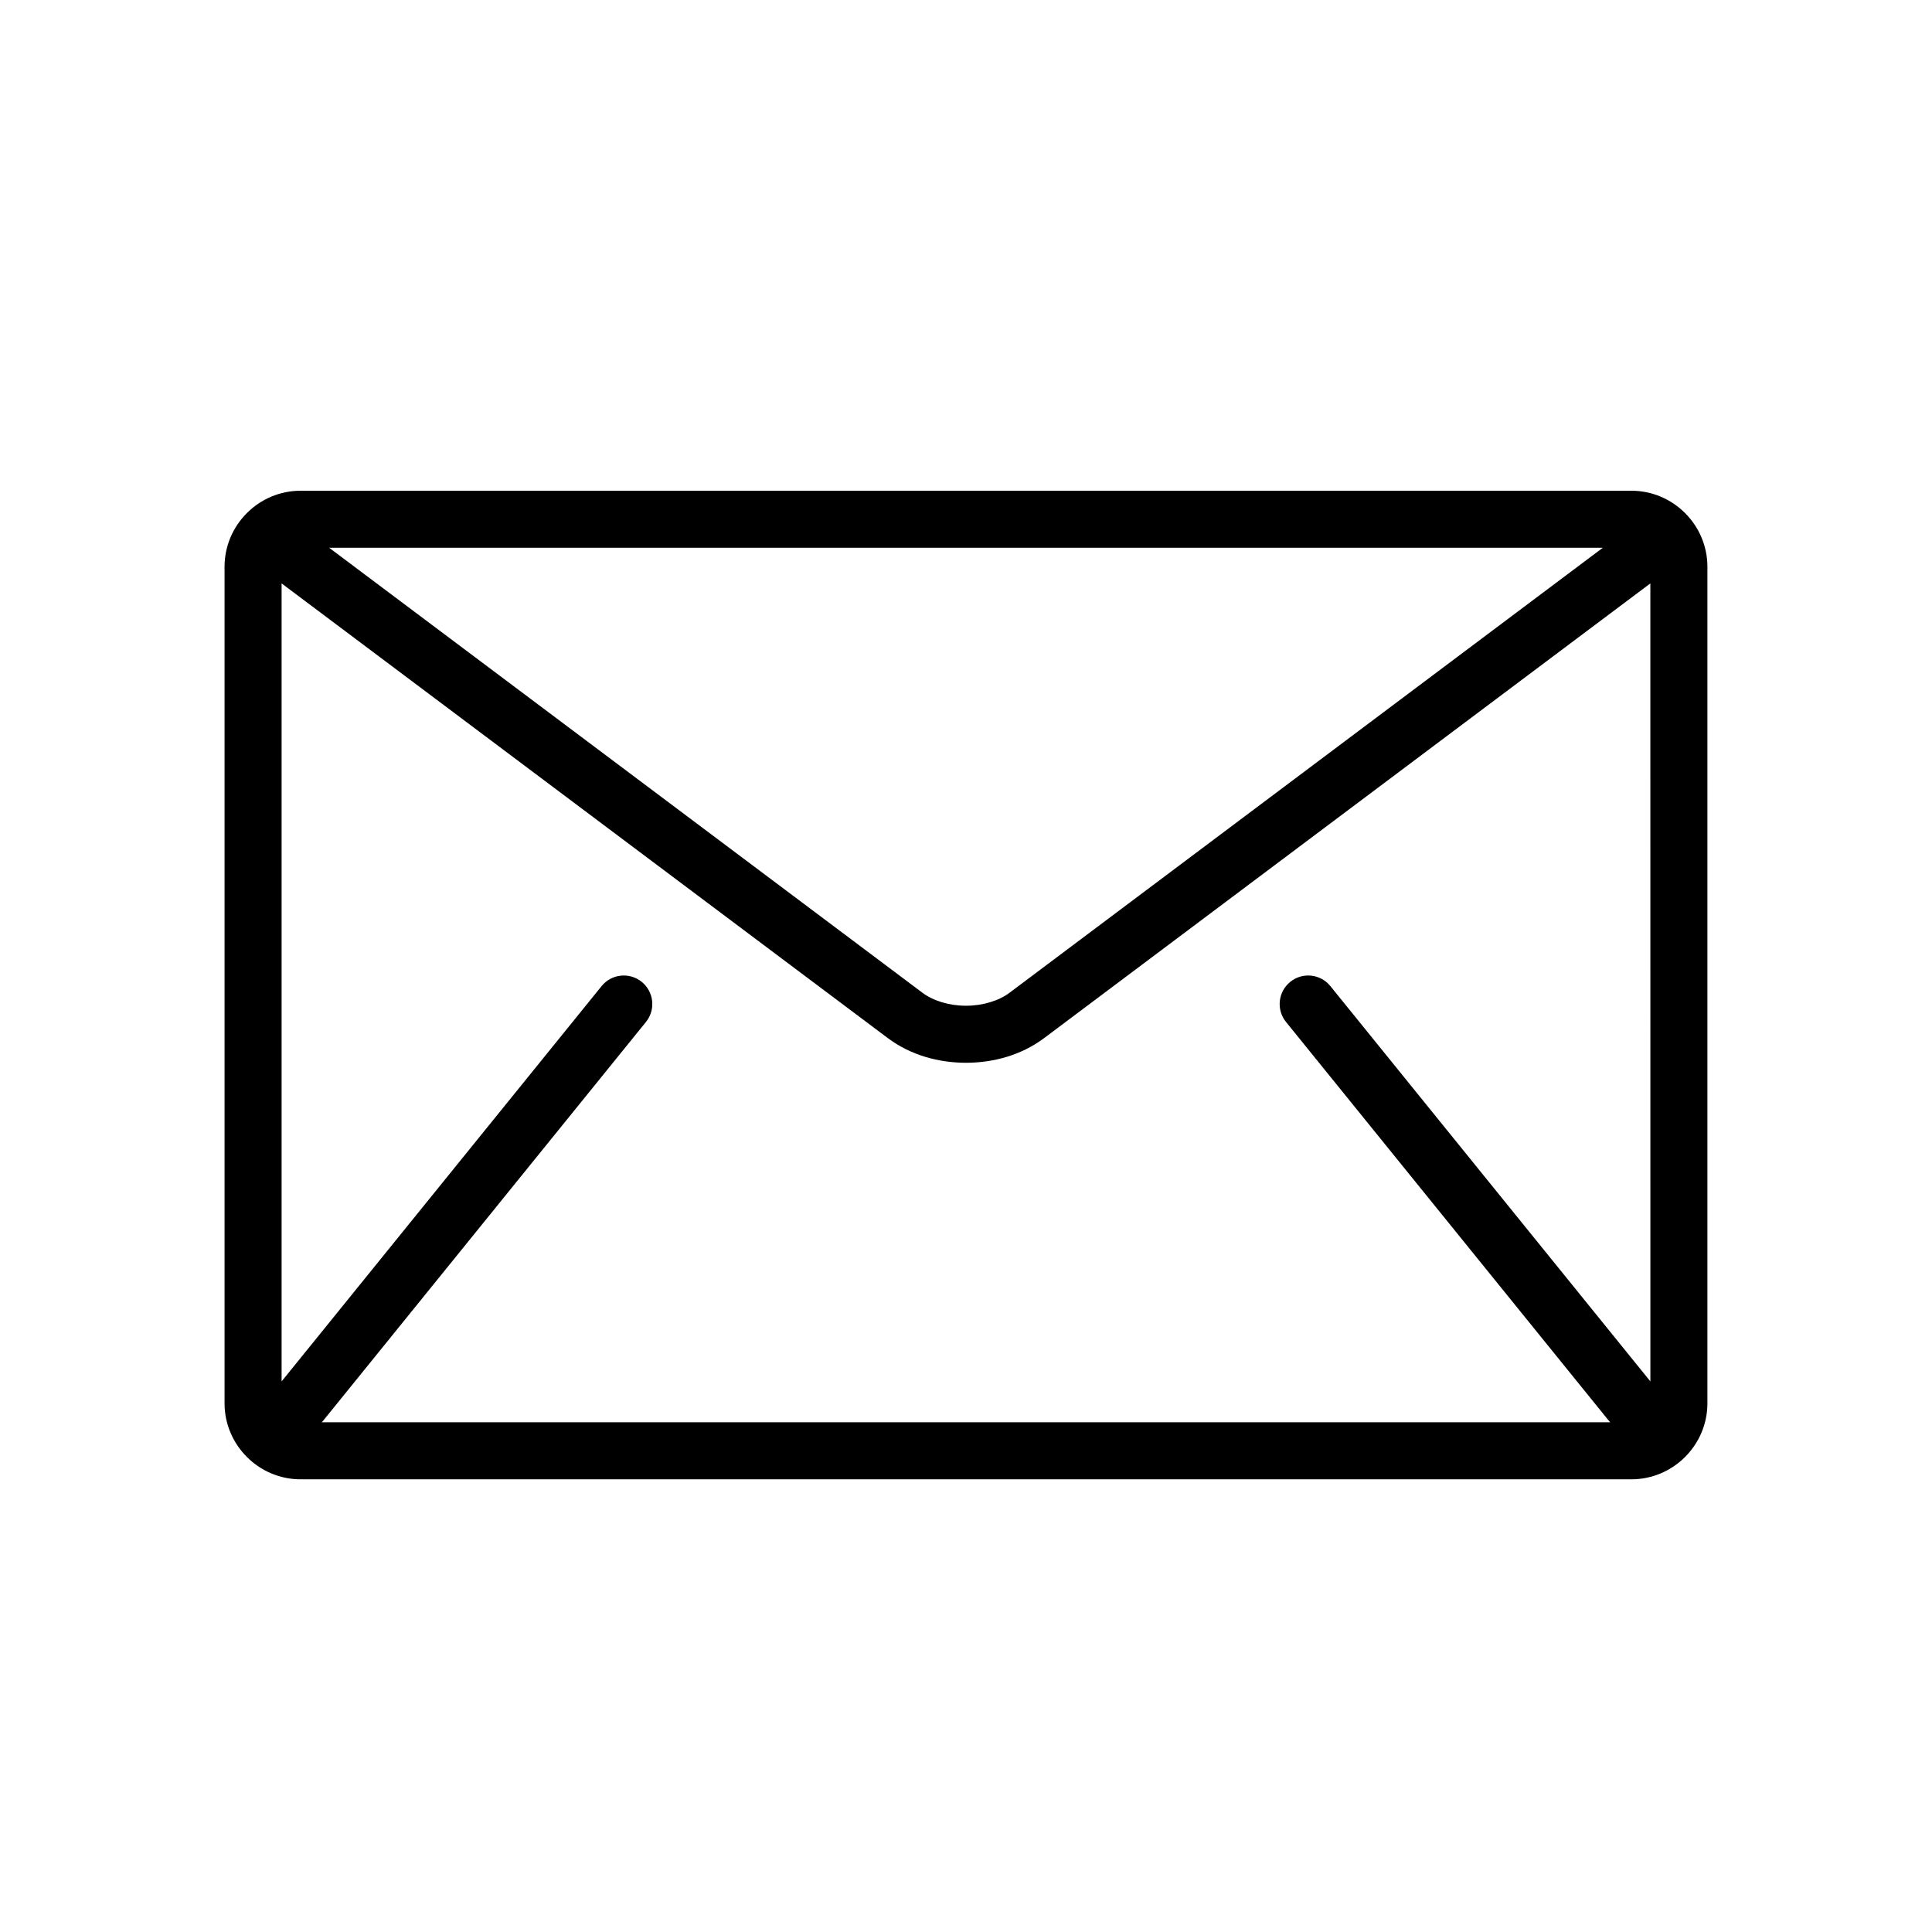 <?xml version="1.0" encoding="UTF-8"?>
<!-- The Best Svg Icon site in the world: iconSvg.co, Visit us! https://iconsvg.co -->
<svg fill="#000000" width="800px" height="800px" version="1.1" viewBox="144 144 512 512" xmlns="http://www.w3.org/2000/svg">
 <path d="m576.33 274.05h-352.67c-11.082 0-20.152 9.07-20.152 20.152v221.68c0 11.082 9.07 20.152 20.152 20.152h352.67c11.082 0 20.152-9.07 20.152-20.152v-221.68c0-11.086-9.07-20.152-20.152-20.152zm5.039 236.04-84.812-104.77c-2.625-3.246-7.387-3.742-10.625-1.117-3.25 2.625-3.75 7.387-1.125 10.629l85.648 105.8c0.086 0.105 0.191 0.188 0.281 0.281h-341.48c0.09-0.102 0.195-0.176 0.281-0.281l85.648-105.8c2.625-3.246 2.125-8-1.125-10.629-3.246-2.625-8-2.125-10.625 1.117l-84.809 104.77v-211.48l160.71 120.54c6.039 4.5 13.391 6.481 20.656 6.5 7.254-0.016 14.609-1.996 20.656-6.5l160.71-120.54zm-350.14-220.93h337.54l-157.18 117.89c-2.828 2.152-7.164 3.496-11.594 3.477-4.43 0.02-8.766-1.324-11.594-3.477z"/>
</svg>